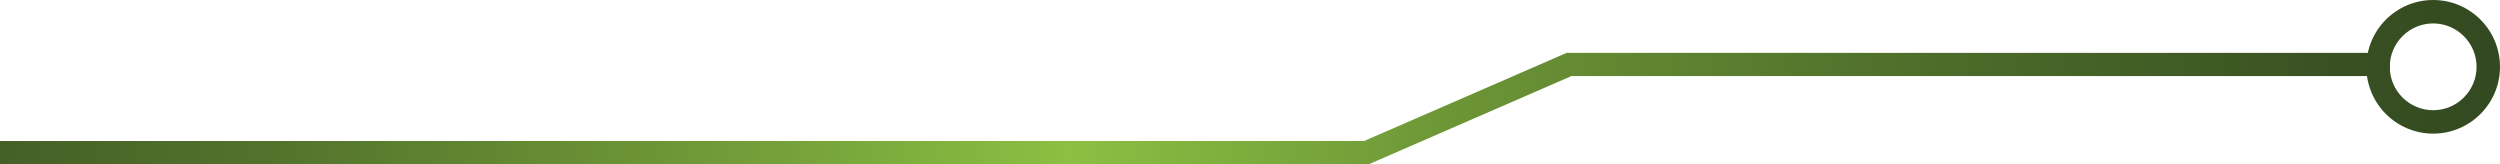 <?xml version="1.0" encoding="UTF-8"?>
<svg id="Vrstva_2" data-name="Vrstva 2" xmlns="http://www.w3.org/2000/svg" xmlns:xlink="http://www.w3.org/1999/xlink" viewBox="0 0 1617.3 106.22">
  <defs>
    <style>
      .cls-1 {
        fill: url(#metallic_green);
      }

      .cls-2 {
        fill: url(#metallic_green-2);
      }
    </style>
    <linearGradient id="metallic_green" data-name="metallic green" x1="-528.35" y1="63.41" x2="1912.34" y2="76.19" gradientUnits="userSpaceOnUse">
      <stop offset="0" stop-color="#283a1c"/>
      <stop offset=".07" stop-color="#2d401e"/>
      <stop offset=".17" stop-color="#3b5423"/>
      <stop offset=".29" stop-color="#53732c"/>
      <stop offset=".42" stop-color="#749f39"/>
      <stop offset=".5" stop-color="#8cbf43"/>
      <stop offset=".61" stop-color="#6a9235"/>
      <stop offset=".73" stop-color="#4d6c2a"/>
      <stop offset=".84" stop-color="#385022"/>
      <stop offset=".93" stop-color="#2c3f1d"/>
      <stop offset="1" stop-color="#283a1c"/>
    </linearGradient>
    <linearGradient id="metallic_green-2" data-name="metallic green" x1="-528.19" y1="32.22" x2="1912.51" y2="45" xlink:href="#metallic_green"/>
  </defs>
  <g id="Vrstva_1-2" data-name="Vrstva 1">
    <polygon class="cls-1" points="885.56 106.22 0 106.22 0 91.22 882.44 91.22 1013.44 34.22 1546 34.22 1546 49.22 1016.56 49.22 885.56 106.22"/>
    <path class="cls-2" d="M1574.07,0c-23.87,0-43.22,19.35-43.22,43.22s19.35,43.22,43.22,43.22,43.22-19.35,43.22-43.22S1597.95,0,1574.07,0ZM1574.07,71.3c-15.48,0-28.07-12.59-28.07-28.07s12.59-28.07,28.07-28.07,28.07,12.59,28.07,28.07-12.59,28.07-28.07,28.07Z"/>
  </g>
</svg>
